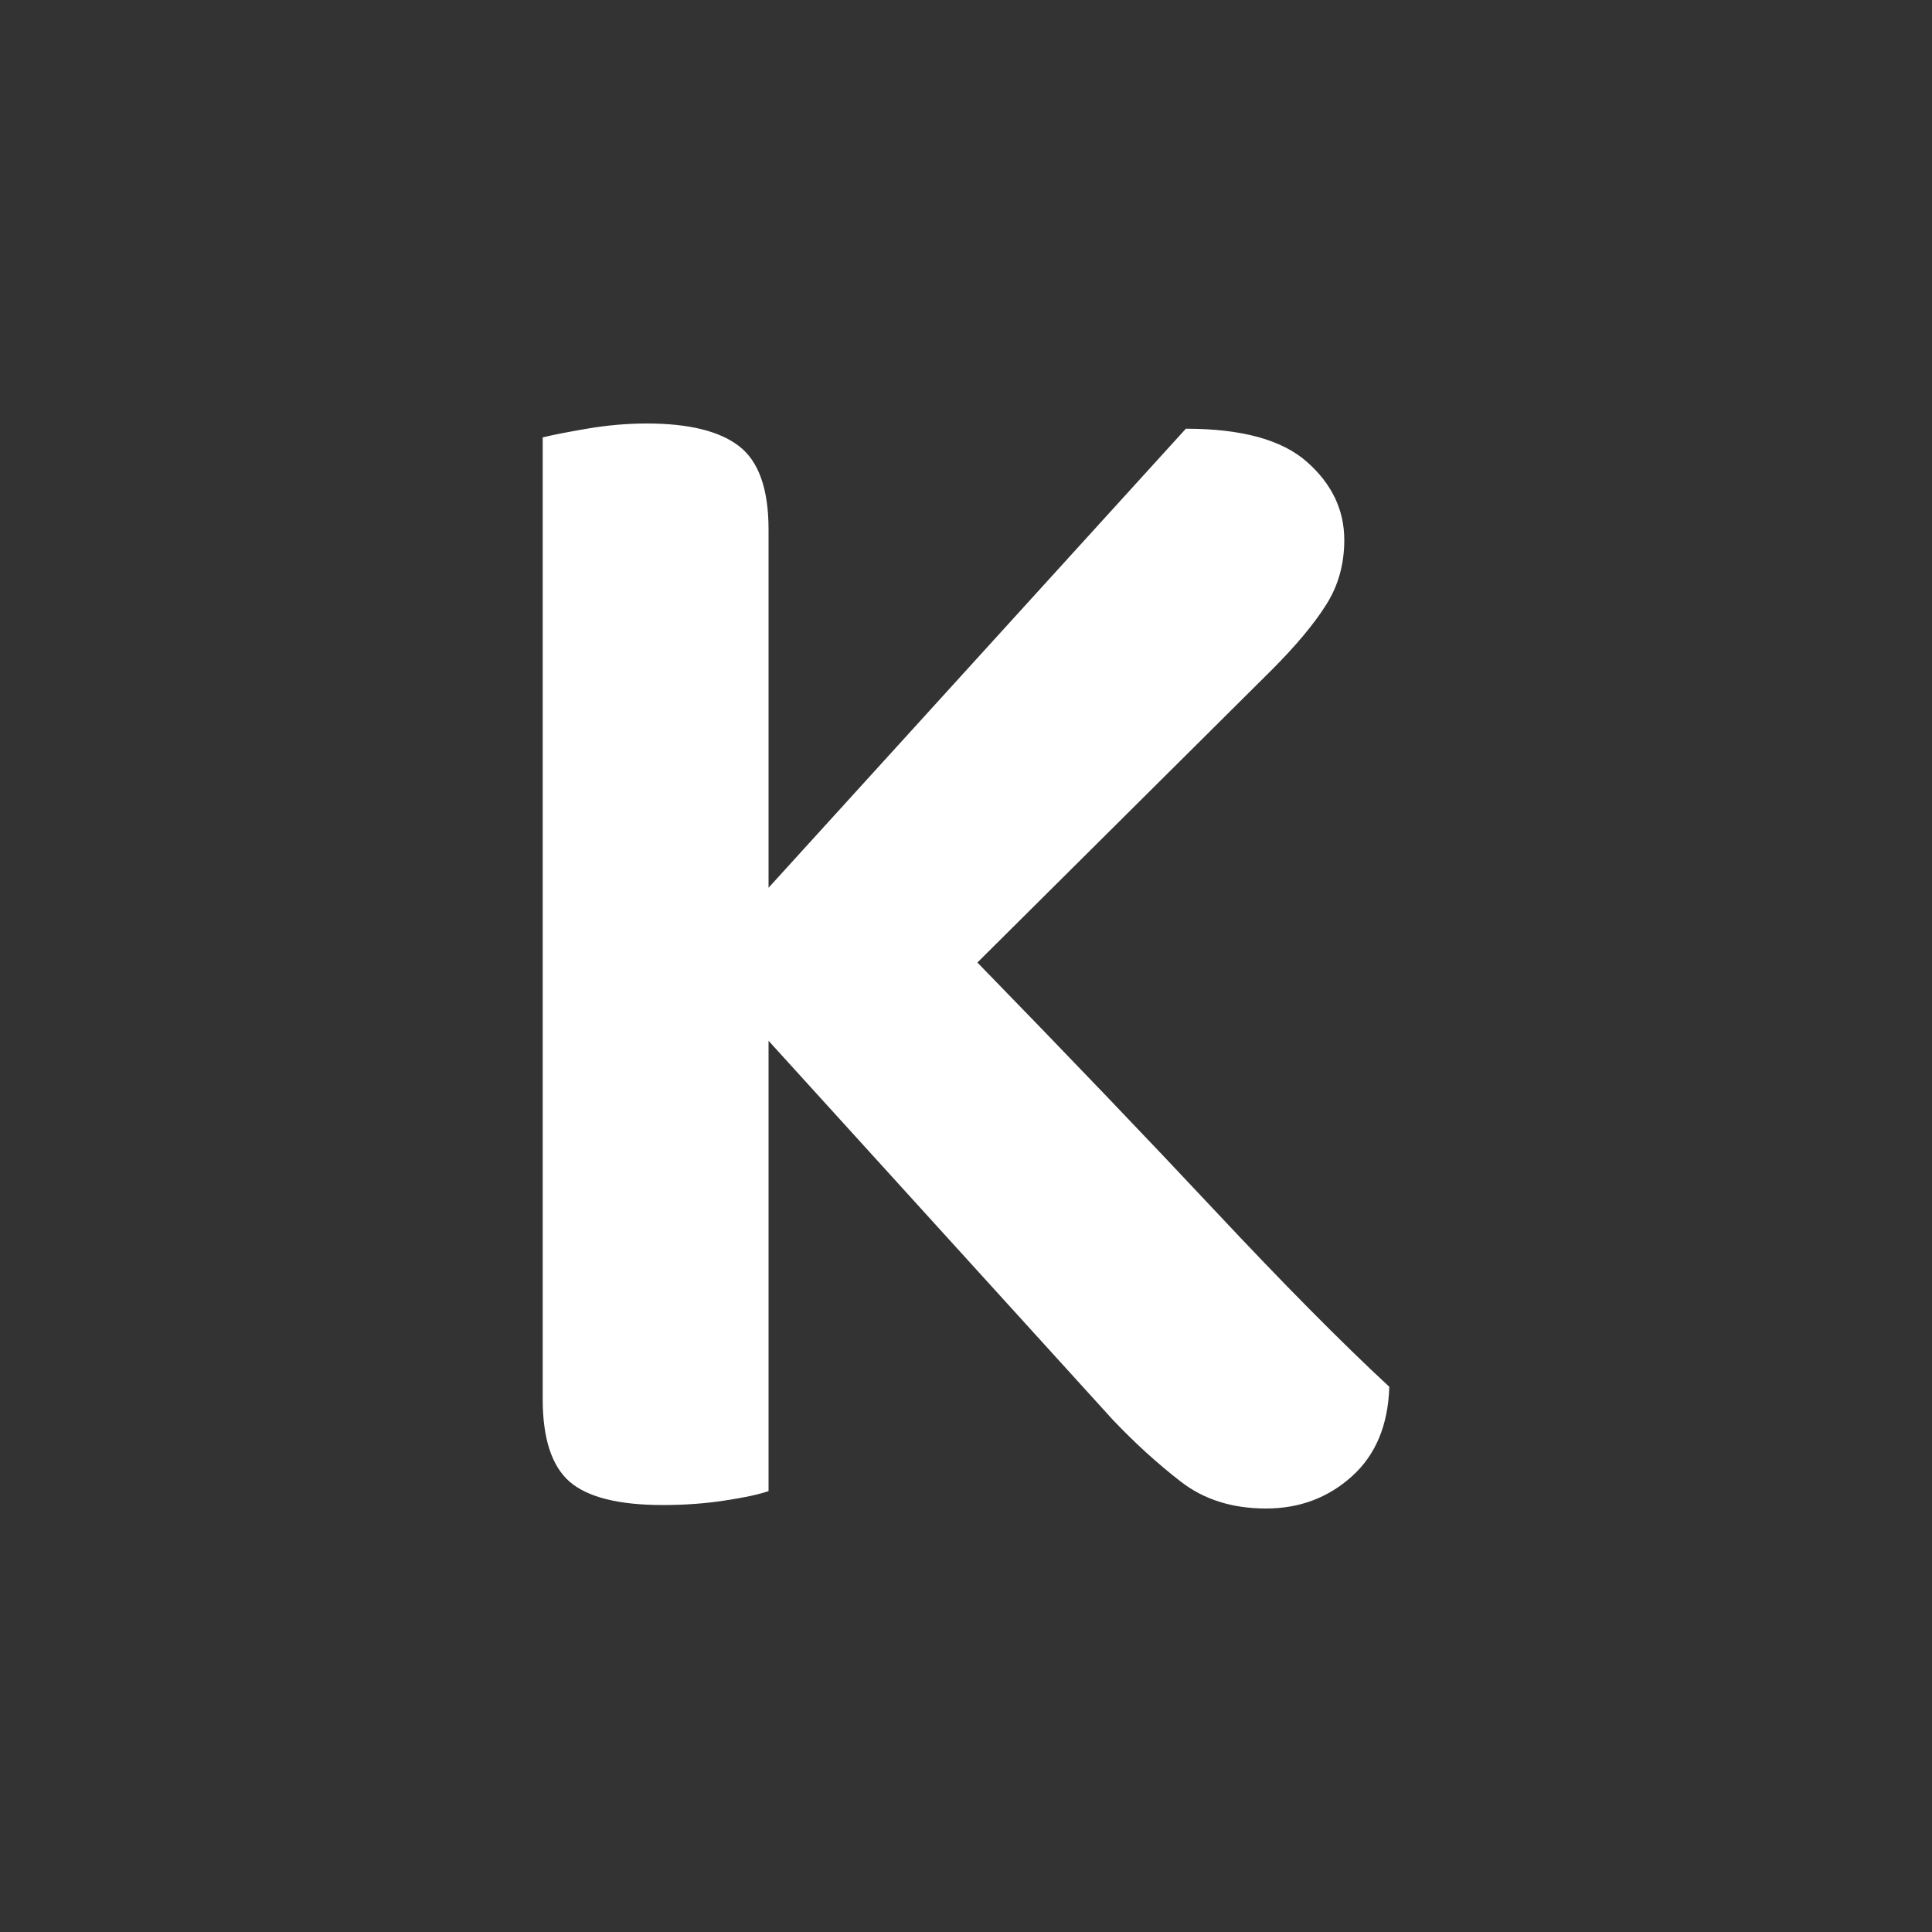 <svg xmlns="http://www.w3.org/2000/svg" width="256" height="256" viewBox="0 0 100 100"><rect x="0" y="0" width="100" height="100" fill="#333333" stroke="none"/><path fill="#ffffff" d="M57.60 73.49L39.78 53.87L39.78 77.18Q38.98 77.45 37.49 77.67Q36.01 77.90 34.30 77.90L34.30 77.90Q30.88 77.90 29.48 76.69Q28.09 75.47 28.09 72.41L28.09 72.41L28.09 22.64Q28.80 22.46 30.38 22.19Q31.95 21.92 33.48 21.92L33.48 21.92Q36.73 21.92 38.25 23.09Q39.78 24.26 39.78 27.41L39.78 27.41L39.78 45.95L61.38 22.19Q65.70 22.19 67.64 23.90Q69.58 25.61 69.58 27.95L69.58 27.95Q69.58 29.84 68.63 31.32Q67.69 32.81 65.80 34.70L65.80 34.70L50.59 49.82Q57.60 57.02 62.91 62.69Q68.22 68.36 71.91 71.78L71.91 71.78Q71.82 74.75 69.98 76.41Q68.13 78.08 65.53 78.08L65.53 78.08Q62.91 78.08 61.12 76.69Q59.31 75.29 57.60 73.49L57.60 73.49Z"></path></svg>